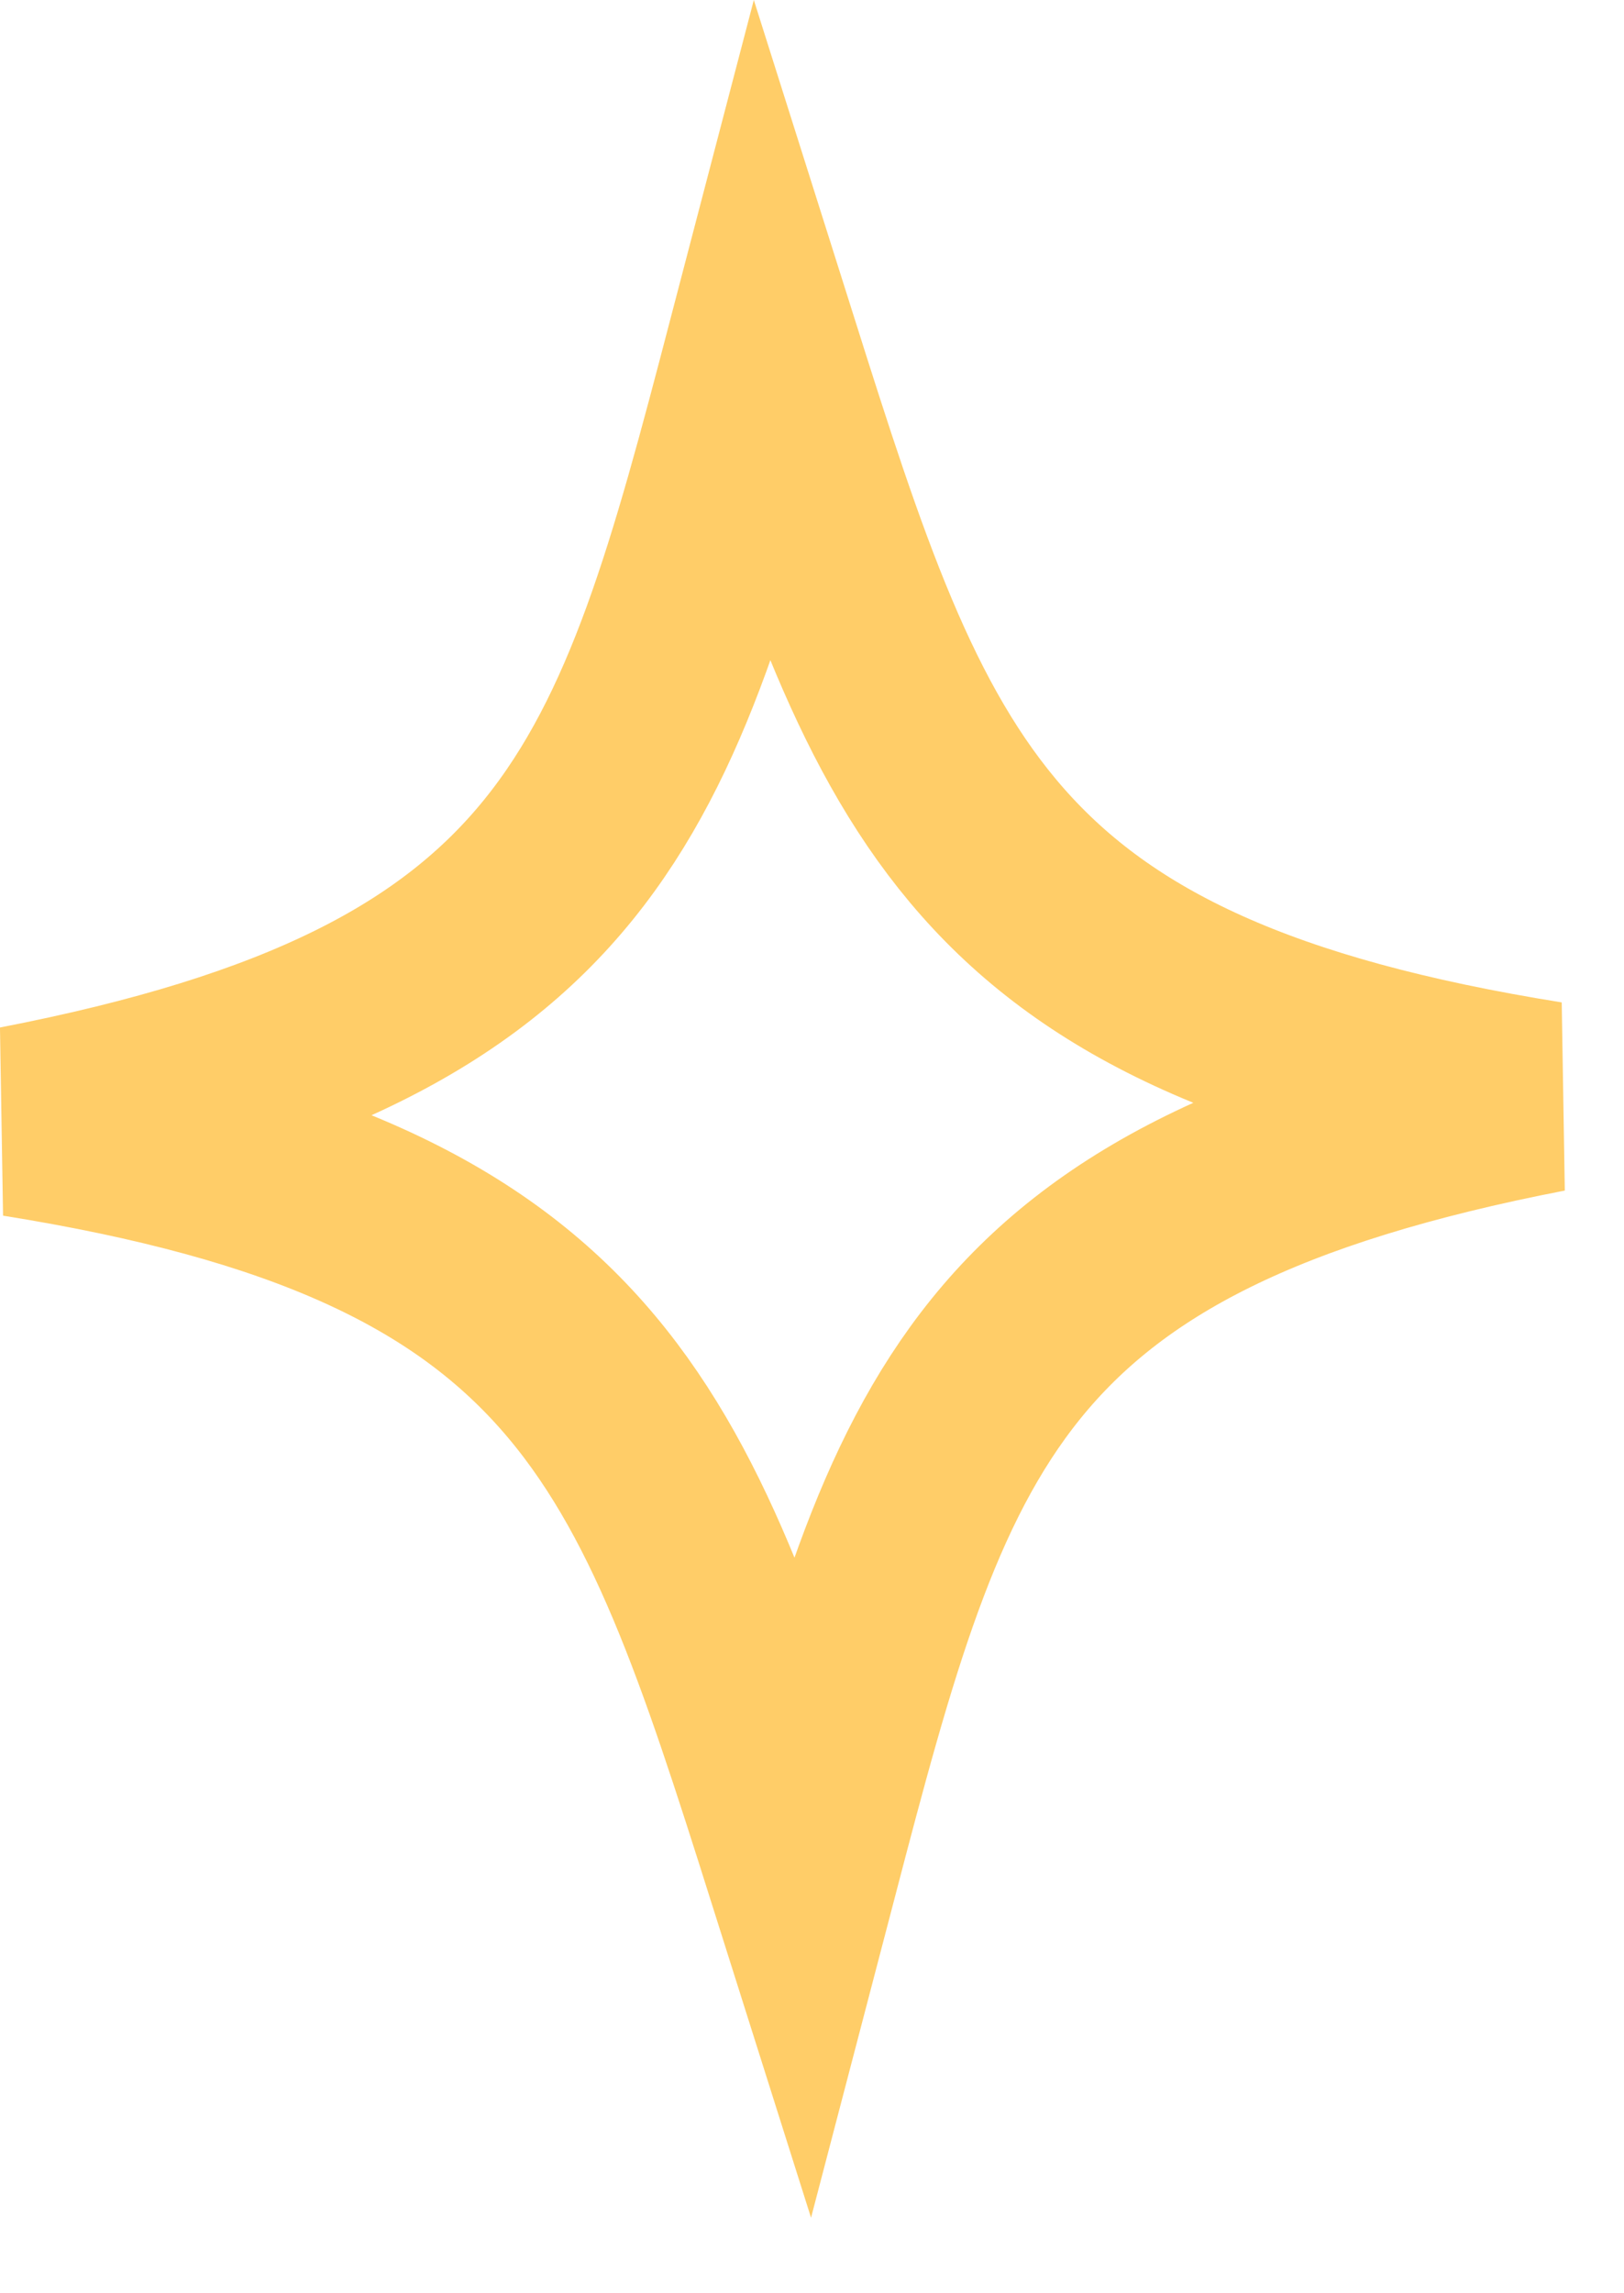 <svg xmlns="http://www.w3.org/2000/svg" width="17" height="24" fill="none"><path stroke="#FFCD68" stroke-width="2" d="M7.982 3.605c1.466 4.637 2.23 6.916 8.208 7.873-5.922 1.148-6.567 3.447-7.791 8.127-1.466-4.636-2.23-6.913-8.209-7.87 5.923-1.148 6.568-3.449 7.792-8.13Z"/></svg>